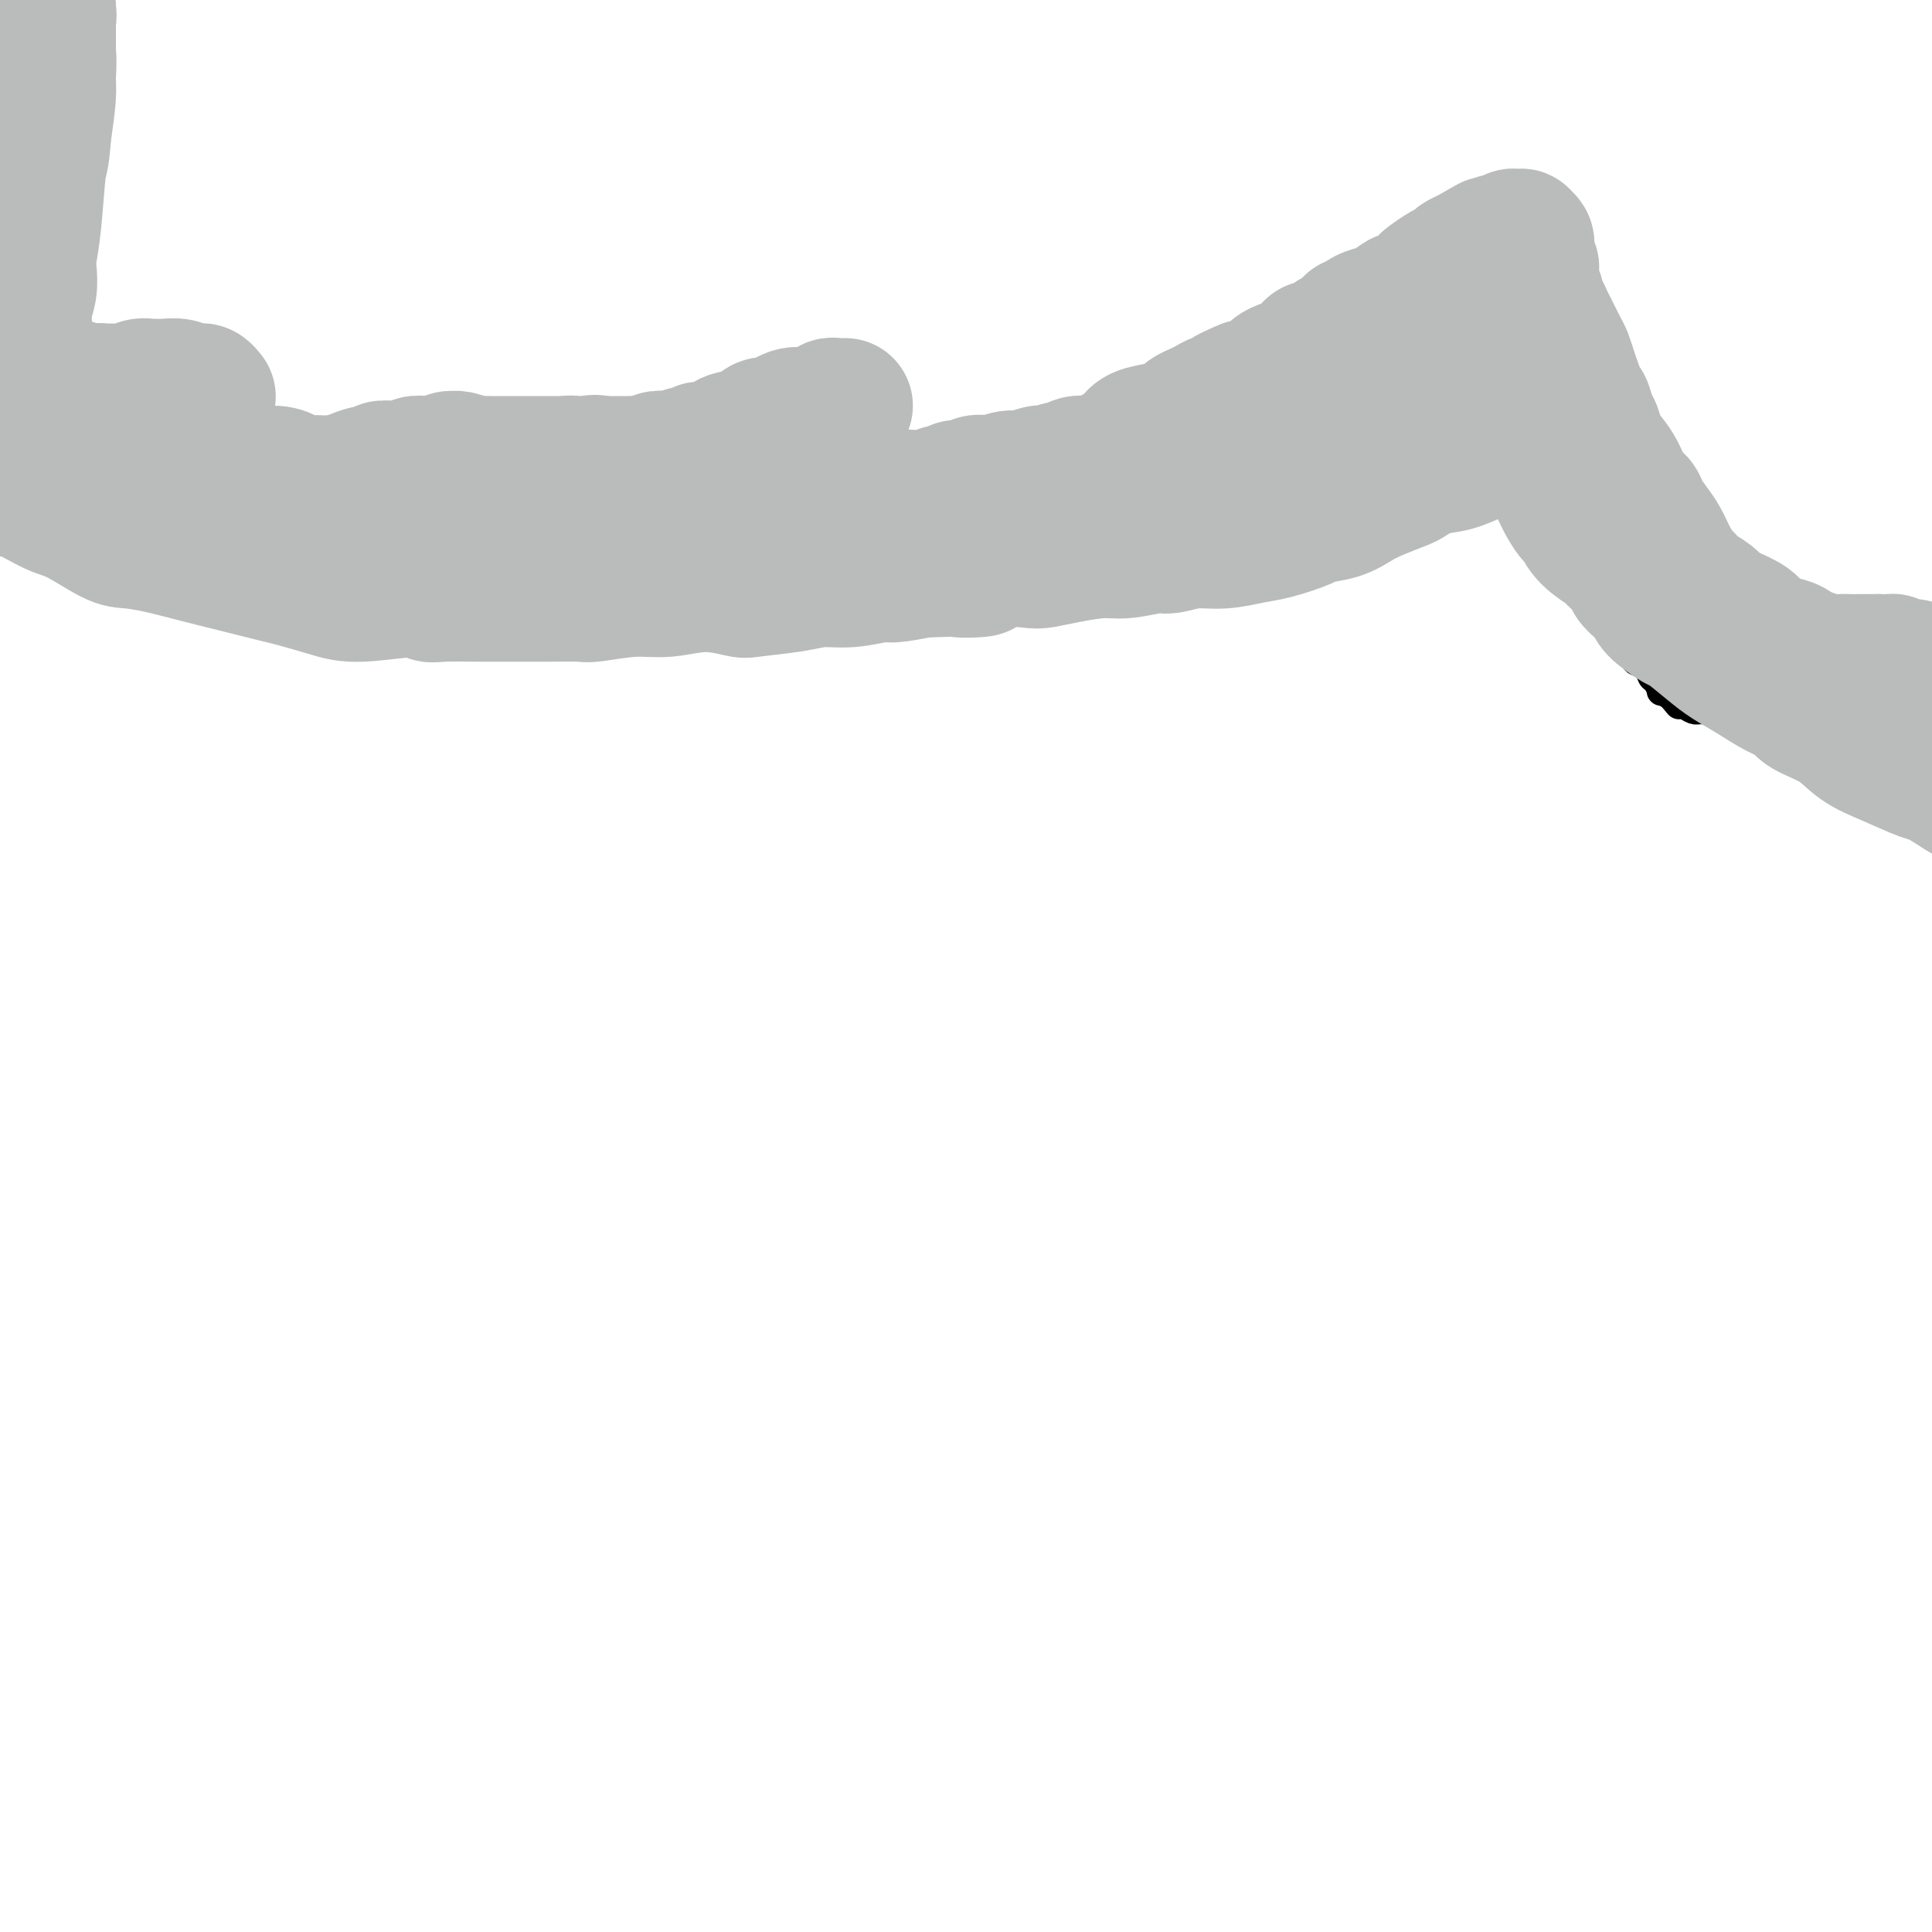 <svg viewBox='0 0 400 400' version='1.1' xmlns='http://www.w3.org/2000/svg' xmlns:xlink='http://www.w3.org/1999/xlink'><g fill='none' stroke='#000000' stroke-width='6' stroke-linecap='round' stroke-linejoin='round'><path d='M5,95c0.002,-0.119 0.004,-0.238 0,0c-0.004,0.238 -0.015,0.833 0,1c0.015,0.167 0.055,-0.095 0,0c-0.055,0.095 -0.207,0.546 0,1c0.207,0.454 0.772,0.910 1,1c0.228,0.090 0.118,-0.186 0,0c-0.118,0.186 -0.243,0.834 0,1c0.243,0.166 0.855,-0.151 1,0c0.145,0.151 -0.179,0.770 0,1c0.179,0.230 0.859,0.073 1,0c0.141,-0.073 -0.257,-0.060 0,0c0.257,0.060 1.170,0.168 2,0c0.830,-0.168 1.577,-0.611 3,-1c1.423,-0.389 3.521,-0.724 5,-1c1.479,-0.276 2.339,-0.491 4,-1c1.661,-0.509 4.123,-1.310 6,-2c1.877,-0.690 3.171,-1.268 5,-2c1.829,-0.732 4.195,-1.617 6,-2c1.805,-0.383 3.048,-0.264 4,0c0.952,0.264 1.611,0.672 2,1c0.389,0.328 0.507,0.574 1,1c0.493,0.426 1.361,1.030 2,2c0.639,0.970 1.048,2.306 2,4c0.952,1.694 2.446,3.745 3,5c0.554,1.255 0.168,1.712 1,3c0.832,1.288 2.883,3.407 4,5c1.117,1.593 1.301,2.660 2,4c0.699,1.340 1.914,2.954 3,4c1.086,1.046 2.043,1.523 3,2'/><path d='M66,122c4.816,4.863 5.354,1.519 6,0c0.646,-1.519 1.398,-1.214 2,-1c0.602,0.214 1.052,0.336 2,0c0.948,-0.336 2.393,-1.129 4,-2c1.607,-0.871 3.377,-1.818 5,-3c1.623,-1.182 3.099,-2.597 4,-3c0.901,-0.403 1.227,0.205 2,0c0.773,-0.205 1.992,-1.224 3,-2c1.008,-0.776 1.803,-1.308 3,-2c1.197,-0.692 2.795,-1.544 4,-2c1.205,-0.456 2.016,-0.518 3,-1c0.984,-0.482 2.142,-1.386 3,-2c0.858,-0.614 1.417,-0.938 2,-1c0.583,-0.062 1.189,0.138 2,0c0.811,-0.138 1.826,-0.614 3,-1c1.174,-0.386 2.506,-0.681 3,-1c0.494,-0.319 0.149,-0.663 1,-1c0.851,-0.337 2.896,-0.668 4,-1c1.104,-0.332 1.266,-0.664 2,-1c0.734,-0.336 2.039,-0.674 3,-1c0.961,-0.326 1.577,-0.639 2,-1c0.423,-0.361 0.653,-0.770 1,-1c0.347,-0.230 0.811,-0.283 1,0c0.189,0.283 0.103,0.901 0,1c-0.103,0.099 -0.224,-0.321 0,0c0.224,0.321 0.794,1.384 1,2c0.206,0.616 0.047,0.784 0,1c-0.047,0.216 0.018,0.481 0,1c-0.018,0.519 -0.120,1.294 0,2c0.120,0.706 0.463,1.345 1,2c0.537,0.655 1.269,1.328 2,2'/><path d='M135,106c0.888,1.820 0.608,0.870 1,1c0.392,0.130 1.456,1.341 2,2c0.544,0.659 0.566,0.766 1,1c0.434,0.234 1.279,0.595 2,1c0.721,0.405 1.318,0.855 2,1c0.682,0.145 1.448,-0.015 2,0c0.552,0.015 0.891,0.204 2,0c1.109,-0.204 2.990,-0.799 4,-1c1.010,-0.201 1.149,-0.006 3,-1c1.851,-0.994 5.414,-3.178 8,-5c2.586,-1.822 4.195,-3.284 5,-4c0.805,-0.716 0.804,-0.686 1,-1c0.196,-0.314 0.588,-0.972 1,-1c0.412,-0.028 0.845,0.574 1,1c0.155,0.426 0.033,0.676 0,1c-0.033,0.324 0.025,0.723 0,1c-0.025,0.277 -0.132,0.432 0,1c0.132,0.568 0.505,1.551 1,2c0.495,0.449 1.113,0.366 3,0c1.887,-0.366 5.044,-1.014 8,-2c2.956,-0.986 5.710,-2.311 7,-3c1.290,-0.689 1.117,-0.742 2,-1c0.883,-0.258 2.824,-0.722 4,-1c1.176,-0.278 1.587,-0.369 2,0c0.413,0.369 0.828,1.198 1,2c0.172,0.802 0.100,1.578 0,2c-0.100,0.422 -0.228,0.492 0,1c0.228,0.508 0.814,1.456 1,2c0.186,0.544 -0.027,0.685 1,1c1.027,0.315 3.293,0.804 5,1c1.707,0.196 2.853,0.098 4,0'/><path d='M209,107c2.190,-0.076 3.164,-0.767 4,-1c0.836,-0.233 1.534,-0.007 2,0c0.466,0.007 0.702,-0.205 1,0c0.298,0.205 0.659,0.825 1,1c0.341,0.175 0.661,-0.097 1,0c0.339,0.097 0.696,0.562 1,1c0.304,0.438 0.553,0.849 1,1c0.447,0.151 1.090,0.040 2,0c0.910,-0.040 2.086,-0.011 3,0c0.914,0.011 1.564,0.004 2,0c0.436,-0.004 0.657,-0.004 1,0c0.343,0.004 0.808,0.013 1,0c0.192,-0.013 0.111,-0.048 0,0c-0.111,0.048 -0.251,0.179 0,0c0.251,-0.179 0.894,-0.667 1,-1c0.106,-0.333 -0.325,-0.510 0,-1c0.325,-0.490 1.407,-1.294 2,-2c0.593,-0.706 0.699,-1.314 1,-2c0.301,-0.686 0.799,-1.451 1,-2c0.201,-0.549 0.106,-0.883 0,-1c-0.106,-0.117 -0.225,-0.018 0,0c0.225,0.018 0.792,-0.047 1,0c0.208,0.047 0.056,0.205 0,0c-0.056,-0.205 -0.015,-0.773 0,-1c0.015,-0.227 0.004,-0.112 0,0c-0.004,0.112 -0.001,0.223 0,0c0.001,-0.223 0.000,-0.778 0,-1c-0.000,-0.222 -0.000,-0.111 0,0'/><path d='M235,98c1.099,-1.653 0.347,-0.284 0,0c-0.347,0.284 -0.289,-0.516 0,-1c0.289,-0.484 0.809,-0.650 1,-1c0.191,-0.350 0.051,-0.882 0,-1c-0.051,-0.118 -0.015,0.180 0,0c0.015,-0.180 0.008,-0.837 0,-1c-0.008,-0.163 -0.017,0.168 0,0c0.017,-0.168 0.061,-0.837 0,-1c-0.061,-0.163 -0.228,0.178 0,0c0.228,-0.178 0.849,-0.874 1,-1c0.151,-0.126 -0.170,0.320 0,0c0.170,-0.320 0.829,-1.406 1,-2c0.171,-0.594 -0.147,-0.696 0,-1c0.147,-0.304 0.760,-0.811 1,-1c0.240,-0.189 0.107,-0.061 0,0c-0.107,0.061 -0.188,0.054 0,0c0.188,-0.054 0.645,-0.155 1,0c0.355,0.155 0.609,0.567 1,1c0.391,0.433 0.918,0.888 1,1c0.082,0.112 -0.283,-0.117 0,0c0.283,0.117 1.212,0.581 2,1c0.788,0.419 1.434,0.793 2,1c0.566,0.207 1.050,0.248 2,0c0.950,-0.248 2.364,-0.783 3,-1c0.636,-0.217 0.492,-0.114 1,0c0.508,0.114 1.666,0.241 3,0c1.334,-0.241 2.842,-0.848 4,-1c1.158,-0.152 1.966,0.151 3,0c1.034,-0.151 2.296,-0.758 3,-1c0.704,-0.242 0.852,-0.121 1,0'/><path d='M266,89c3.129,-0.708 1.952,-0.979 2,-1c0.048,-0.021 1.321,0.206 2,0c0.679,-0.206 0.762,-0.847 1,-1c0.238,-0.153 0.629,0.180 1,0c0.371,-0.180 0.720,-0.874 1,-1c0.280,-0.126 0.491,0.317 1,0c0.509,-0.317 1.316,-1.394 2,-2c0.684,-0.606 1.244,-0.740 2,-1c0.756,-0.260 1.708,-0.646 2,-1c0.292,-0.354 -0.076,-0.676 0,-1c0.076,-0.324 0.596,-0.650 1,-1c0.404,-0.350 0.691,-0.726 1,-1c0.309,-0.274 0.639,-0.447 1,-1c0.361,-0.553 0.754,-1.485 1,-2c0.246,-0.515 0.346,-0.613 1,-1c0.654,-0.387 1.863,-1.063 3,-2c1.137,-0.937 2.202,-2.134 3,-3c0.798,-0.866 1.331,-1.402 2,-2c0.669,-0.598 1.475,-1.259 2,-2c0.525,-0.741 0.768,-1.561 1,-2c0.232,-0.439 0.454,-0.496 1,-1c0.546,-0.504 1.418,-1.454 2,-2c0.582,-0.546 0.874,-0.686 1,-1c0.126,-0.314 0.087,-0.802 0,-1c-0.087,-0.198 -0.222,-0.108 0,0c0.222,0.108 0.801,0.232 1,0c0.199,-0.232 0.017,-0.822 0,-1c-0.017,-0.178 0.129,0.055 0,0c-0.129,-0.055 -0.535,-0.400 0,-1c0.535,-0.600 2.010,-1.457 3,-2c0.990,-0.543 1.495,-0.771 2,-1'/><path d='M306,54c4.657,-4.967 3.301,-3.383 3,-3c-0.301,0.383 0.454,-0.434 1,-1c0.546,-0.566 0.882,-0.881 1,-1c0.118,-0.119 0.018,-0.043 0,0c-0.018,0.043 0.047,0.054 0,0c-0.047,-0.054 -0.205,-0.173 0,0c0.205,0.173 0.773,0.638 1,1c0.227,0.362 0.113,0.621 0,1c-0.113,0.379 -0.225,0.879 0,1c0.225,0.121 0.785,-0.135 1,0c0.215,0.135 0.084,0.661 0,1c-0.084,0.339 -0.120,0.491 0,1c0.120,0.509 0.396,1.375 1,2c0.604,0.625 1.535,1.009 2,1c0.465,-0.009 0.464,-0.409 1,0c0.536,0.409 1.608,1.629 2,2c0.392,0.371 0.105,-0.108 0,0c-0.105,0.108 -0.028,0.802 0,1c0.028,0.198 0.009,-0.101 0,0c-0.009,0.101 -0.006,0.603 0,1c0.006,0.397 0.016,0.687 0,1c-0.016,0.313 -0.058,0.647 0,1c0.058,0.353 0.214,0.726 0,1c-0.214,0.274 -0.800,0.449 -1,1c-0.200,0.551 -0.016,1.479 0,2c0.016,0.521 -0.136,0.637 0,1c0.136,0.363 0.558,0.973 1,2c0.442,1.027 0.902,2.471 1,4c0.098,1.529 -0.166,3.142 0,5c0.166,1.858 0.762,3.959 1,5c0.238,1.041 0.119,1.020 0,1'/><path d='M321,85c0.309,4.609 0.083,3.132 0,3c-0.083,-0.132 -0.022,1.082 0,2c0.022,0.918 0.006,1.541 0,2c-0.006,0.459 -0.001,0.754 0,1c0.001,0.246 -0.000,0.444 0,1c0.000,0.556 0.003,1.471 0,2c-0.003,0.529 -0.012,0.672 0,1c0.012,0.328 0.043,0.840 0,1c-0.043,0.160 -0.162,-0.032 0,0c0.162,0.032 0.603,0.289 1,1c0.397,0.711 0.750,1.875 1,3c0.250,1.125 0.397,2.211 1,3c0.603,0.789 1.663,1.283 2,2c0.337,0.717 -0.050,1.659 0,2c0.050,0.341 0.536,0.081 1,1c0.464,0.919 0.907,3.018 1,4c0.093,0.982 -0.166,0.846 0,2c0.166,1.154 0.755,3.596 1,5c0.245,1.404 0.147,1.768 0,2c-0.147,0.232 -0.344,0.332 0,1c0.344,0.668 1.229,1.905 2,3c0.771,1.095 1.429,2.046 2,3c0.571,0.954 1.056,1.909 2,3c0.944,1.091 2.347,2.318 3,3c0.653,0.682 0.557,0.817 1,1c0.443,0.183 1.424,0.412 2,1c0.576,0.588 0.748,1.533 1,2c0.252,0.467 0.583,0.455 1,1c0.417,0.545 0.920,1.647 1,2c0.080,0.353 -0.263,-0.042 0,0c0.263,0.042 1.131,0.521 2,1'/><path d='M346,144c2.764,3.277 1.173,1.470 1,1c-0.173,-0.470 1.073,0.399 2,1c0.927,0.601 1.536,0.936 2,1c0.464,0.064 0.783,-0.141 2,0c1.217,0.141 3.334,0.630 5,1c1.666,0.370 2.883,0.621 4,1c1.117,0.379 2.135,0.886 3,1c0.865,0.114 1.579,-0.166 2,0c0.421,0.166 0.550,0.778 1,1c0.450,0.222 1.220,0.056 2,0c0.780,-0.056 1.570,-0.001 2,0c0.430,0.001 0.500,-0.052 1,0c0.500,0.052 1.429,0.210 2,0c0.571,-0.210 0.782,-0.788 1,-1c0.218,-0.212 0.441,-0.057 1,0c0.559,0.057 1.455,0.016 2,0c0.545,-0.016 0.741,-0.008 1,0c0.259,0.008 0.583,0.017 1,0c0.417,-0.017 0.927,-0.061 1,0c0.073,0.061 -0.293,0.227 0,0c0.293,-0.227 1.244,-0.848 2,-1c0.756,-0.152 1.318,0.166 2,0c0.682,-0.166 1.486,-0.817 2,-1c0.514,-0.183 0.739,0.102 1,0c0.261,-0.102 0.557,-0.591 1,-1c0.443,-0.409 1.033,-0.736 2,-1c0.967,-0.264 2.312,-0.463 3,-1c0.688,-0.537 0.721,-1.412 1,-2c0.279,-0.588 0.806,-0.889 1,-1c0.194,-0.111 0.055,-0.032 0,0c-0.055,0.032 -0.028,0.016 0,0'/><path d='M397,142c1.233,-1.156 0.314,-1.045 0,-1c-0.314,0.045 -0.025,0.024 0,0c0.025,-0.024 -0.215,-0.051 0,0c0.215,0.051 0.884,0.178 1,0c0.116,-0.178 -0.319,-0.663 0,-1c0.319,-0.337 1.394,-0.527 2,-1c0.606,-0.473 0.743,-1.231 1,-2c0.257,-0.769 0.633,-1.550 1,-2c0.367,-0.450 0.725,-0.568 1,-1c0.275,-0.432 0.465,-1.179 1,-2c0.535,-0.821 1.413,-1.715 2,-2c0.587,-0.285 0.883,0.041 1,0c0.117,-0.041 0.053,-0.447 1,-1c0.947,-0.553 2.903,-1.253 4,-2c1.097,-0.747 1.335,-1.540 2,-2c0.665,-0.460 1.756,-0.585 4,-3c2.244,-2.415 5.641,-7.118 7,-9c1.359,-1.882 0.679,-0.941 0,0'/></g>
<g fill='none' stroke='#BABBBB' stroke-width='6' stroke-linecap='round' stroke-linejoin='round'><path d='M17,7c0.001,-0.119 0.001,-0.238 0,0c-0.001,0.238 -0.005,0.833 0,1c0.005,0.167 0.017,-0.094 0,0c-0.017,0.094 -0.064,0.543 0,1c0.064,0.457 0.240,0.920 0,2c-0.240,1.080 -0.894,2.775 -1,4c-0.106,1.225 0.337,1.978 0,4c-0.337,2.022 -1.453,5.312 -2,7c-0.547,1.688 -0.524,1.772 -1,4c-0.476,2.228 -1.452,6.599 -2,10c-0.548,3.401 -0.669,5.832 -1,8c-0.331,2.168 -0.873,4.072 -1,6c-0.127,1.928 0.162,3.878 0,5c-0.162,1.122 -0.776,1.415 -1,2c-0.224,0.585 -0.060,1.463 0,2c0.060,0.537 0.016,0.731 0,1c-0.016,0.269 -0.004,0.611 0,1c0.004,0.389 0.001,0.826 0,1c-0.001,0.174 -0.000,0.085 0,0c0.000,-0.085 0.000,-0.167 0,0c-0.000,0.167 -0.000,0.583 0,1c0.000,0.417 0.000,0.833 0,1c-0.000,0.167 -0.000,0.083 0,0'/></g>
<g fill='none' stroke='#BABBBB' stroke-width='28' stroke-linecap='round' stroke-linejoin='round'><path d='M9,19c-0.431,0.007 -0.863,0.015 -1,0c-0.137,-0.015 0.020,-0.052 0,0c-0.020,0.052 -0.215,0.193 0,0c0.215,-0.193 0.842,-0.720 1,-1c0.158,-0.280 -0.154,-0.312 0,-1c0.154,-0.688 0.773,-2.031 1,-3c0.227,-0.969 0.061,-1.566 0,-2c-0.061,-0.434 -0.016,-0.707 0,-1c0.016,-0.293 0.004,-0.606 0,-1c-0.004,-0.394 -0.001,-0.869 0,-1c0.001,-0.131 0.000,0.081 0,0c-0.000,-0.081 -0.000,-0.455 0,-1c0.000,-0.545 0.000,-1.261 0,-2c-0.000,-0.739 -0.000,-1.502 0,-2c0.000,-0.498 0.001,-0.731 0,-1c-0.001,-0.269 -0.005,-0.575 0,-1c0.005,-0.425 0.019,-0.968 0,-1c-0.019,-0.032 -0.072,0.449 0,1c0.072,0.551 0.269,1.172 0,2c-0.269,0.828 -1.003,1.863 -1,3c0.003,1.137 0.743,2.377 1,4c0.257,1.623 0.031,3.629 0,5c-0.031,1.371 0.134,2.106 0,4c-0.134,1.894 -0.567,4.947 -1,8'/><path d='M9,28c-0.336,5.199 -0.678,4.697 -1,7c-0.322,2.303 -0.626,7.410 -1,11c-0.374,3.590 -0.817,5.664 -1,7c-0.183,1.336 -0.105,1.933 0,3c0.105,1.067 0.238,2.602 0,4c-0.238,1.398 -0.847,2.657 -1,4c-0.153,1.343 0.151,2.768 0,4c-0.151,1.232 -0.759,2.270 -1,3c-0.241,0.730 -0.117,1.152 0,2c0.117,0.848 0.228,2.122 0,3c-0.228,0.878 -0.793,1.360 -1,2c-0.207,0.640 -0.056,1.439 0,2c0.056,0.561 0.015,0.883 0,1c-0.015,0.117 -0.005,0.027 0,0c0.005,-0.027 0.005,0.007 0,0c-0.005,-0.007 -0.016,-0.054 0,0c0.016,0.054 0.060,0.211 0,0c-0.060,-0.211 -0.223,-0.789 0,-1c0.223,-0.211 0.833,-0.057 1,0c0.167,0.057 -0.107,0.015 0,0c0.107,-0.015 0.596,-0.004 1,0c0.404,0.004 0.724,0.001 1,0c0.276,-0.001 0.507,-0.000 1,0c0.493,0.000 1.246,0.000 2,0'/><path d='M9,80c1.337,-0.000 1.679,-0.000 2,0c0.321,0.000 0.620,0.000 1,0c0.380,-0.000 0.840,-0.001 1,0c0.160,0.001 0.019,0.004 0,0c-0.019,-0.004 0.083,-0.015 0,0c-0.083,0.015 -0.350,0.057 0,0c0.350,-0.057 1.318,-0.212 2,0c0.682,0.212 1.079,0.790 2,1c0.921,0.210 2.368,0.053 3,0c0.632,-0.053 0.449,0.000 1,0c0.551,-0.000 1.835,-0.053 3,0c1.165,0.053 2.212,0.211 3,0c0.788,-0.211 1.317,-0.789 2,-1c0.683,-0.211 1.521,-0.053 2,0c0.479,0.053 0.601,-0.000 1,0c0.399,0.000 1.077,0.053 2,0c0.923,-0.053 2.092,-0.211 3,0c0.908,0.211 1.553,0.792 2,1c0.447,0.208 0.694,0.042 1,0c0.306,-0.042 0.670,0.040 1,0c0.330,-0.040 0.627,-0.203 1,0c0.373,0.203 0.821,0.772 1,1c0.179,0.228 0.090,0.114 0,0'/><path d='M69,100c0.022,-0.065 0.043,-0.130 0,0c-0.043,0.130 -0.151,0.454 0,1c0.151,0.546 0.562,1.313 1,2c0.438,0.687 0.905,1.293 1,2c0.095,0.707 -0.181,1.514 0,2c0.181,0.486 0.818,0.651 1,1c0.182,0.349 -0.091,0.882 0,1c0.091,0.118 0.545,-0.179 1,0c0.455,0.179 0.910,0.833 1,1c0.090,0.167 -0.184,-0.152 0,0c0.184,0.152 0.826,0.777 1,1c0.174,0.223 -0.119,0.046 0,0c0.119,-0.046 0.650,0.040 1,0c0.350,-0.040 0.520,-0.207 1,0c0.480,0.207 1.269,0.789 2,1c0.731,0.211 1.404,0.053 2,0c0.596,-0.053 1.115,0.001 2,0c0.885,-0.001 2.135,-0.057 3,0c0.865,0.057 1.346,0.227 2,0c0.654,-0.227 1.481,-0.849 2,-1c0.519,-0.151 0.730,0.171 1,0c0.270,-0.171 0.597,-0.833 1,-1c0.403,-0.167 0.881,0.163 1,0c0.119,-0.163 -0.119,-0.817 0,-1c0.119,-0.183 0.597,0.105 1,0c0.403,-0.105 0.730,-0.605 1,-1c0.270,-0.395 0.481,-0.686 1,-1c0.519,-0.314 1.345,-0.651 2,-1c0.655,-0.349 1.138,-0.709 2,-1c0.862,-0.291 2.103,-0.512 3,-1c0.897,-0.488 1.448,-1.244 2,-2'/><path d='M105,102c1.928,-1.129 0.748,0.047 1,0c0.252,-0.047 1.937,-1.318 3,-2c1.063,-0.682 1.504,-0.775 2,-1c0.496,-0.225 1.047,-0.582 2,-1c0.953,-0.418 2.307,-0.895 3,-1c0.693,-0.105 0.725,0.164 1,0c0.275,-0.164 0.793,-0.761 1,-1c0.207,-0.239 0.104,-0.119 0,0'/><path d='M147,93c-0.122,0.030 -0.244,0.061 0,0c0.244,-0.061 0.853,-0.212 1,0c0.147,0.212 -0.167,0.788 0,1c0.167,0.212 0.814,0.061 1,0c0.186,-0.061 -0.090,-0.031 0,0c0.090,0.031 0.545,0.065 1,0c0.455,-0.065 0.908,-0.229 1,0c0.092,0.229 -0.178,0.850 0,1c0.178,0.150 0.803,-0.171 1,0c0.197,0.171 -0.033,0.833 0,1c0.033,0.167 0.330,-0.163 1,0c0.670,0.163 1.711,0.817 2,1c0.289,0.183 -0.176,-0.105 0,0c0.176,0.105 0.992,0.601 2,1c1.008,0.399 2.209,0.699 3,1c0.791,0.301 1.174,0.601 2,1c0.826,0.399 2.097,0.895 3,1c0.903,0.105 1.439,-0.182 2,0c0.561,0.182 1.147,0.832 2,1c0.853,0.168 1.972,-0.148 3,0c1.028,0.148 1.966,0.759 3,1c1.034,0.241 2.163,0.113 3,0c0.837,-0.113 1.382,-0.212 2,0c0.618,0.212 1.307,0.736 2,1c0.693,0.264 1.388,0.268 2,0c0.612,-0.268 1.139,-0.807 2,-1c0.861,-0.193 2.056,-0.042 3,0c0.944,0.042 1.639,-0.027 2,0c0.361,0.027 0.389,0.151 1,0c0.611,-0.151 1.806,-0.575 3,-1'/><path d='M195,102c4.606,-0.242 3.120,-0.848 3,-1c-0.120,-0.152 1.126,0.152 2,0c0.874,-0.152 1.378,-0.758 2,-1c0.622,-0.242 1.363,-0.121 2,0c0.637,0.121 1.170,0.242 2,0c0.830,-0.242 1.957,-0.848 3,-1c1.043,-0.152 2.003,0.152 3,0c0.997,-0.152 2.031,-0.758 3,-1c0.969,-0.242 1.873,-0.121 2,0c0.127,0.121 -0.523,0.243 0,0c0.523,-0.243 2.220,-0.850 3,-1c0.780,-0.150 0.642,0.157 1,0c0.358,-0.157 1.212,-0.777 2,-1c0.788,-0.223 1.511,-0.050 2,0c0.489,0.050 0.746,-0.024 1,0c0.254,0.024 0.505,0.144 1,0c0.495,-0.144 1.233,-0.553 2,-1c0.767,-0.447 1.563,-0.932 2,-1c0.437,-0.068 0.515,0.280 1,0c0.485,-0.280 1.377,-1.188 2,-2c0.623,-0.812 0.978,-1.527 2,-2c1.022,-0.473 2.711,-0.704 4,-1c1.289,-0.296 2.179,-0.656 3,-1c0.821,-0.344 1.571,-0.670 2,-1c0.429,-0.330 0.535,-0.662 1,-1c0.465,-0.338 1.290,-0.682 2,-1c0.710,-0.318 1.306,-0.610 2,-1c0.694,-0.390 1.485,-0.878 2,-1c0.515,-0.122 0.754,0.121 1,0c0.246,-0.121 0.499,-0.606 1,-1c0.501,-0.394 1.251,-0.697 2,-1'/><path d='M256,81c3.852,-1.946 1.484,-0.310 1,0c-0.484,0.310 0.918,-0.705 2,-1c1.082,-0.295 1.843,0.128 2,0c0.157,-0.128 -0.291,-0.809 0,-1c0.291,-0.191 1.320,0.107 2,0c0.680,-0.107 1.011,-0.619 1,-1c-0.011,-0.381 -0.364,-0.630 0,-1c0.364,-0.370 1.445,-0.860 2,-1c0.555,-0.140 0.585,0.070 1,0c0.415,-0.070 1.214,-0.419 2,-1c0.786,-0.581 1.558,-1.395 2,-2c0.442,-0.605 0.552,-1.002 1,-1c0.448,0.002 1.233,0.404 2,0c0.767,-0.404 1.515,-1.615 2,-2c0.485,-0.385 0.708,0.055 1,0c0.292,-0.055 0.655,-0.606 1,-1c0.345,-0.394 0.672,-0.631 1,-1c0.328,-0.369 0.657,-0.871 1,-1c0.343,-0.129 0.701,0.115 1,0c0.299,-0.115 0.537,-0.591 1,-1c0.463,-0.409 1.149,-0.753 2,-1c0.851,-0.247 1.867,-0.399 3,-1c1.133,-0.601 2.382,-1.652 3,-2c0.618,-0.348 0.606,0.005 1,0c0.394,-0.005 1.195,-0.368 2,-1c0.805,-0.632 1.615,-1.531 2,-2c0.385,-0.469 0.343,-0.507 1,-1c0.657,-0.493 2.011,-1.441 3,-2c0.989,-0.559 1.612,-0.727 2,-1c0.388,-0.273 0.539,-0.649 1,-1c0.461,-0.351 1.230,-0.675 2,-1'/><path d='M304,53c7.786,-4.513 3.252,-1.797 2,-1c-1.252,0.797 0.778,-0.326 2,-1c1.222,-0.674 1.637,-0.899 2,-1c0.363,-0.101 0.676,-0.080 1,0c0.324,0.080 0.660,0.217 1,0c0.340,-0.217 0.683,-0.787 1,-1c0.317,-0.213 0.607,-0.068 1,0c0.393,0.068 0.890,0.060 1,0c0.110,-0.060 -0.166,-0.171 0,0c0.166,0.171 0.776,0.623 1,1c0.224,0.377 0.064,0.678 0,1c-0.064,0.322 -0.031,0.664 0,1c0.031,0.336 0.061,0.668 0,1c-0.061,0.332 -0.213,0.666 0,1c0.213,0.334 0.789,0.667 1,1c0.211,0.333 0.055,0.667 0,1c-0.055,0.333 -0.011,0.667 0,1c0.011,0.333 -0.011,0.667 0,1c0.011,0.333 0.055,0.667 0,1c-0.055,0.333 -0.208,0.666 0,1c0.208,0.334 0.777,0.670 1,1c0.223,0.330 0.100,0.652 0,1c-0.100,0.348 -0.178,0.720 0,1c0.178,0.280 0.611,0.469 1,1c0.389,0.531 0.734,1.405 1,2c0.266,0.595 0.452,0.911 1,2c0.548,1.089 1.456,2.952 2,4c0.544,1.048 0.723,1.282 1,2c0.277,0.718 0.650,1.919 1,3c0.350,1.081 0.675,2.040 1,3'/><path d='M326,80c1.953,5.233 1.836,3.814 2,4c0.164,0.186 0.610,1.977 1,3c0.390,1.023 0.723,1.279 1,2c0.277,0.721 0.498,1.909 1,3c0.502,1.091 1.285,2.087 2,3c0.715,0.913 1.360,1.742 2,3c0.640,1.258 1.274,2.944 2,4c0.726,1.056 1.545,1.482 2,2c0.455,0.518 0.545,1.126 1,2c0.455,0.874 1.273,2.012 2,3c0.727,0.988 1.363,1.826 2,3c0.637,1.174 1.277,2.684 2,4c0.723,1.316 1.531,2.436 2,3c0.469,0.564 0.599,0.570 1,1c0.401,0.430 1.074,1.284 2,2c0.926,0.716 2.105,1.294 3,2c0.895,0.706 1.507,1.541 2,2c0.493,0.459 0.869,0.541 2,1c1.131,0.459 3.018,1.294 4,2c0.982,0.706 1.060,1.284 2,2c0.940,0.716 2.744,1.569 4,2c1.256,0.431 1.964,0.441 3,1c1.036,0.559 2.399,1.666 3,2c0.601,0.334 0.441,-0.107 1,0c0.559,0.107 1.838,0.761 3,1c1.162,0.239 2.209,0.064 3,0c0.791,-0.064 1.328,-0.017 2,0c0.672,0.017 1.479,0.005 2,0c0.521,-0.005 0.756,-0.001 1,0c0.244,0.001 0.498,0.000 1,0c0.502,-0.000 1.251,-0.000 2,0'/><path d='M389,137c2.902,0.091 2.658,-0.183 3,0c0.342,0.183 1.270,0.823 2,1c0.730,0.177 1.261,-0.110 2,0c0.739,0.110 1.687,0.618 3,1c1.313,0.382 2.993,0.638 4,1c1.007,0.362 1.342,0.829 2,1c0.658,0.171 1.640,0.046 2,0c0.360,-0.046 0.097,-0.012 0,0c-0.097,0.012 -0.028,0.004 0,0c0.028,-0.004 0.014,-0.002 0,0'/><path d='M175,84c-0.416,-0.001 -0.832,-0.001 -1,0c-0.168,0.001 -0.087,0.004 0,0c0.087,-0.004 0.181,-0.015 0,0c-0.181,0.015 -0.638,0.055 -1,0c-0.362,-0.055 -0.628,-0.207 -1,0c-0.372,0.207 -0.850,0.771 -1,1c-0.150,0.229 0.027,0.122 0,0c-0.027,-0.122 -0.258,-0.259 -1,0c-0.742,0.259 -1.997,0.914 -3,1c-1.003,0.086 -1.756,-0.396 -3,0c-1.244,0.396 -2.979,1.669 -4,2c-1.021,0.331 -1.328,-0.280 -2,0c-0.672,0.280 -1.709,1.452 -3,2c-1.291,0.548 -2.835,0.471 -4,1c-1.165,0.529 -1.950,1.662 -3,2c-1.050,0.338 -2.364,-0.119 -3,0c-0.636,0.119 -0.593,0.816 -1,1c-0.407,0.184 -1.264,-0.143 -2,0c-0.736,0.143 -1.352,0.756 -2,1c-0.648,0.244 -1.328,0.118 -2,0c-0.672,-0.118 -1.336,-0.228 -2,0c-0.664,0.228 -1.328,0.793 -2,1c-0.672,0.207 -1.350,0.055 -2,0c-0.650,-0.055 -1.271,-0.015 -2,0c-0.729,0.015 -1.567,0.004 -2,0c-0.433,-0.004 -0.463,-0.001 -1,0c-0.537,0.001 -1.582,0.000 -2,0c-0.418,-0.000 -0.209,-0.000 0,0'/><path d='M125,96c-8.091,1.856 -3.319,0.497 -2,0c1.319,-0.497 -0.817,-0.133 -2,0c-1.183,0.133 -1.415,0.036 -2,0c-0.585,-0.036 -1.522,-0.010 -2,0c-0.478,0.010 -0.495,0.003 -1,0c-0.505,-0.003 -1.498,-0.001 -2,0c-0.502,0.001 -0.514,0.000 -1,0c-0.486,-0.000 -1.446,-0.000 -2,0c-0.554,0.000 -0.703,0.000 -1,0c-0.297,-0.000 -0.742,-0.000 -1,0c-0.258,0.000 -0.329,0.001 -1,0c-0.671,-0.001 -1.941,-0.004 -3,0c-1.059,0.004 -1.905,0.015 -3,0c-1.095,-0.015 -2.439,-0.058 -3,0c-0.561,0.058 -0.339,0.215 -1,0c-0.661,-0.215 -2.204,-0.804 -3,-1c-0.796,-0.196 -0.846,0.000 -1,0c-0.154,-0.000 -0.411,-0.197 -1,0c-0.589,0.197 -1.508,0.789 -2,1c-0.492,0.211 -0.555,0.042 -1,0c-0.445,-0.042 -1.270,0.041 -2,0c-0.730,-0.041 -1.365,-0.208 -2,0c-0.635,0.208 -1.269,0.792 -2,1c-0.731,0.208 -1.560,0.041 -2,0c-0.440,-0.041 -0.491,0.044 -1,0c-0.509,-0.044 -1.478,-0.218 -2,0c-0.522,0.218 -0.599,0.829 -1,1c-0.401,0.171 -1.128,-0.099 -2,0c-0.872,0.099 -1.889,0.565 -3,1c-1.111,0.435 -2.318,0.839 -3,1c-0.682,0.161 -0.841,0.081 -1,0'/><path d='M69,100c-4.560,0.762 -2.958,0.167 -3,0c-0.042,-0.167 -1.726,0.095 -3,0c-1.274,-0.095 -2.138,-0.546 -3,-1c-0.862,-0.454 -1.722,-0.910 -3,-1c-1.278,-0.090 -2.973,0.186 -4,0c-1.027,-0.186 -1.384,-0.834 -2,-1c-0.616,-0.166 -1.489,0.149 -2,0c-0.511,-0.149 -0.661,-0.761 -1,-1c-0.339,-0.239 -0.868,-0.106 -1,0c-0.132,0.106 0.134,0.184 0,0c-0.134,-0.184 -0.669,-0.631 -1,-1c-0.331,-0.369 -0.459,-0.661 -1,-1c-0.541,-0.339 -1.496,-0.724 -2,-1c-0.504,-0.276 -0.559,-0.441 -1,-1c-0.441,-0.559 -1.269,-1.512 -2,-2c-0.731,-0.488 -1.364,-0.511 -2,-1c-0.636,-0.489 -1.275,-1.445 -2,-2c-0.725,-0.555 -1.538,-0.708 -2,-1c-0.462,-0.292 -0.575,-0.723 -1,-1c-0.425,-0.277 -1.163,-0.400 -2,-1c-0.837,-0.600 -1.774,-1.677 -3,-2c-1.226,-0.323 -2.743,0.108 -4,0c-1.257,-0.108 -2.256,-0.754 -3,-1c-0.744,-0.246 -1.234,-0.091 -2,0c-0.766,0.091 -1.806,0.118 -3,0c-1.194,-0.118 -2.540,-0.382 -4,0c-1.460,0.382 -3.035,1.409 -4,2c-0.965,0.591 -1.321,0.746 -2,1c-0.679,0.254 -1.683,0.607 -2,1c-0.317,0.393 0.052,0.827 0,1c-0.052,0.173 -0.526,0.087 -1,0'/><path d='M3,86c-1.634,1.177 -1.218,1.621 -1,2c0.218,0.379 0.240,0.693 0,1c-0.240,0.307 -0.741,0.608 -1,1c-0.259,0.392 -0.277,0.876 0,1c0.277,0.124 0.847,-0.110 1,0c0.153,0.110 -0.112,0.566 0,1c0.112,0.434 0.599,0.848 1,1c0.401,0.152 0.714,0.043 1,0c0.286,-0.043 0.545,-0.022 1,0c0.455,0.022 1.105,0.043 2,0c0.895,-0.043 2.035,-0.151 3,0c0.965,0.151 1.755,0.561 3,1c1.245,0.439 2.946,0.906 4,1c1.054,0.094 1.463,-0.186 3,0c1.537,0.186 4.203,0.839 6,1c1.797,0.161 2.724,-0.169 4,0c1.276,0.169 2.902,0.838 4,1c1.098,0.162 1.667,-0.182 3,0c1.333,0.182 3.431,0.890 5,1c1.569,0.110 2.611,-0.379 4,0c1.389,0.379 3.125,1.625 5,2c1.875,0.375 3.888,-0.121 5,0c1.112,0.121 1.324,0.859 2,1c0.676,0.141 1.816,-0.317 4,0c2.184,0.317 5.414,1.408 8,2c2.586,0.592 4.529,0.685 7,1c2.471,0.315 5.469,0.852 7,1c1.531,0.148 1.596,-0.094 3,0c1.404,0.094 4.147,0.525 7,1c2.853,0.475 5.815,0.993 8,1c2.185,0.007 3.592,-0.496 5,-1'/><path d='M107,106c17.088,1.785 8.809,-0.254 6,-1c-2.809,-0.746 -0.148,-0.200 2,0c2.148,0.200 3.781,0.052 5,0c1.219,-0.052 2.023,-0.010 3,0c0.977,0.010 2.126,-0.012 3,0c0.874,0.012 1.471,0.059 3,0c1.529,-0.059 3.989,-0.223 5,0c1.011,0.223 0.572,0.834 1,1c0.428,0.166 1.722,-0.114 3,0c1.278,0.114 2.539,0.623 4,1c1.461,0.377 3.122,0.623 5,1c1.878,0.377 3.974,0.886 5,1c1.026,0.114 0.983,-0.165 2,0c1.017,0.165 3.096,0.775 6,1c2.904,0.225 6.634,0.064 8,0c1.366,-0.064 0.367,-0.031 1,0c0.633,0.031 2.896,0.061 4,0c1.104,-0.061 1.048,-0.213 2,0c0.952,0.213 2.912,0.790 4,1c1.088,0.210 1.305,0.052 2,0c0.695,-0.052 1.869,0.001 3,0c1.131,-0.001 2.218,-0.057 3,0c0.782,0.057 1.259,0.227 2,0c0.741,-0.227 1.746,-0.849 3,-1c1.254,-0.151 2.757,0.171 4,0c1.243,-0.171 2.226,-0.833 3,-1c0.774,-0.167 1.340,0.163 2,0c0.660,-0.163 1.414,-0.817 2,-1c0.586,-0.183 1.004,0.105 2,0c0.996,-0.105 2.570,-0.601 4,-1c1.430,-0.399 2.715,-0.699 4,-1'/><path d='M213,106c5.914,-0.953 3.698,-0.837 3,-1c-0.698,-0.163 0.121,-0.607 1,-1c0.879,-0.393 1.817,-0.735 3,-1c1.183,-0.265 2.610,-0.452 4,-1c1.390,-0.548 2.743,-1.456 4,-2c1.257,-0.544 2.417,-0.723 3,-1c0.583,-0.277 0.589,-0.652 1,-1c0.411,-0.348 1.226,-0.671 2,-1c0.774,-0.329 1.506,-0.666 3,-1c1.494,-0.334 3.750,-0.666 5,-1c1.250,-0.334 1.495,-0.671 2,-1c0.505,-0.329 1.269,-0.651 2,-1c0.731,-0.349 1.427,-0.724 2,-1c0.573,-0.276 1.021,-0.454 2,-1c0.979,-0.546 2.487,-1.460 4,-2c1.513,-0.540 3.029,-0.707 4,-1c0.971,-0.293 1.396,-0.712 2,-1c0.604,-0.288 1.388,-0.446 2,-1c0.612,-0.554 1.053,-1.505 2,-2c0.947,-0.495 2.401,-0.535 4,-1c1.599,-0.465 3.344,-1.356 5,-2c1.656,-0.644 3.225,-1.041 4,-1c0.775,0.041 0.757,0.519 2,0c1.243,-0.519 3.747,-2.037 6,-3c2.253,-0.963 4.256,-1.372 6,-2c1.744,-0.628 3.231,-1.475 4,-2c0.769,-0.525 0.822,-0.726 2,-1c1.178,-0.274 3.481,-0.620 5,-1c1.519,-0.380 2.255,-0.795 3,-1c0.745,-0.205 1.499,-0.202 2,0c0.501,0.202 0.751,0.601 1,1'/><path d='M308,71c6.743,-2.058 1.599,-0.703 0,0c-1.599,0.703 0.346,0.756 1,1c0.654,0.244 0.016,0.681 0,1c-0.016,0.319 0.589,0.521 1,1c0.411,0.479 0.628,1.237 1,2c0.372,0.763 0.899,1.533 1,2c0.101,0.467 -0.225,0.633 0,1c0.225,0.367 1.000,0.936 2,2c1.000,1.064 2.225,2.621 3,4c0.775,1.379 1.099,2.578 2,4c0.901,1.422 2.378,3.067 3,4c0.622,0.933 0.388,1.155 1,2c0.612,0.845 2.069,2.311 3,4c0.931,1.689 1.337,3.599 2,5c0.663,1.401 1.585,2.293 2,3c0.415,0.707 0.324,1.228 1,2c0.676,0.772 2.121,1.793 3,3c0.879,1.207 1.193,2.599 2,4c0.807,1.401 2.108,2.811 3,4c0.892,1.189 1.375,2.156 2,3c0.625,0.844 1.392,1.565 2,2c0.608,0.435 1.055,0.583 2,1c0.945,0.417 2.386,1.104 4,2c1.614,0.896 3.399,2.001 5,3c1.601,0.999 3.017,1.891 5,3c1.983,1.109 4.533,2.436 6,3c1.467,0.564 1.852,0.367 3,1c1.148,0.633 3.060,2.098 5,3c1.940,0.902 3.907,1.243 6,2c2.093,0.757 4.312,1.931 6,3c1.688,1.069 2.844,2.035 4,3'/><path d='M389,149c7.546,3.830 3.412,1.404 3,1c-0.412,-0.404 2.898,1.213 5,2c2.102,0.787 2.997,0.743 4,1c1.003,0.257 2.116,0.815 3,1c0.884,0.185 1.540,-0.003 2,0c0.460,0.003 0.723,0.197 2,0c1.277,-0.197 3.569,-0.785 7,-1c3.431,-0.215 8.001,-0.058 11,0c2.999,0.058 4.428,0.017 5,0c0.572,-0.017 0.286,-0.008 0,0'/><path d='M75,116c0.086,-0.002 0.172,-0.003 0,0c-0.172,0.003 -0.602,0.012 -1,0c-0.398,-0.012 -0.763,-0.045 -1,0c-0.237,0.045 -0.345,0.167 -1,0c-0.655,-0.167 -1.858,-0.623 -3,-1c-1.142,-0.377 -2.225,-0.675 -3,-1c-0.775,-0.325 -1.244,-0.677 -2,-1c-0.756,-0.323 -1.801,-0.615 -4,-1c-2.199,-0.385 -5.552,-0.862 -7,-1c-1.448,-0.138 -0.993,0.061 -2,0c-1.007,-0.061 -3.478,-0.384 -6,-1c-2.522,-0.616 -5.094,-1.526 -7,-2c-1.906,-0.474 -3.145,-0.512 -5,-1c-1.855,-0.488 -4.327,-1.425 -6,-2c-1.673,-0.575 -2.549,-0.789 -4,-1c-1.451,-0.211 -3.477,-0.420 -5,-1c-1.523,-0.580 -2.543,-1.533 -4,-2c-1.457,-0.467 -3.350,-0.450 -5,-1c-1.650,-0.550 -3.055,-1.669 -4,-2c-0.945,-0.331 -1.430,0.124 -2,0c-0.570,-0.124 -1.225,-0.829 -2,-1c-0.775,-0.171 -1.669,0.192 -2,0c-0.331,-0.192 -0.100,-0.938 0,-1c0.100,-0.062 0.068,0.561 0,1c-0.068,0.439 -0.173,0.695 0,1c0.173,0.305 0.623,0.659 1,1c0.377,0.341 0.679,0.669 1,1c0.321,0.331 0.660,0.666 1,1'/><path d='M2,101c0.524,0.679 1.335,0.378 3,1c1.665,0.622 4.186,2.169 6,3c1.814,0.831 2.923,0.947 5,2c2.077,1.053 5.122,3.044 7,4c1.878,0.956 2.590,0.876 4,1c1.410,0.124 3.518,0.452 6,1c2.482,0.548 5.339,1.316 8,2c2.661,0.684 5.128,1.285 8,2c2.872,0.715 6.149,1.546 8,2c1.851,0.454 2.274,0.532 4,1c1.726,0.468 4.754,1.327 7,2c2.246,0.673 3.709,1.161 7,1c3.291,-0.161 8.408,-0.971 11,-1c2.592,-0.029 2.658,0.724 3,1c0.342,0.276 0.961,0.074 3,0c2.039,-0.074 5.500,-0.019 8,0c2.500,0.019 4.040,0.001 6,0c1.960,-0.001 4.342,0.015 7,0c2.658,-0.015 5.594,-0.061 7,0c1.406,0.061 1.284,0.230 3,0c1.716,-0.230 5.269,-0.860 8,-1c2.731,-0.140 4.638,0.208 7,0c2.362,-0.208 5.179,-0.974 8,-1c2.821,-0.026 5.645,0.688 7,1c1.355,0.312 1.242,0.223 3,0c1.758,-0.223 5.388,-0.581 8,-1c2.612,-0.419 4.205,-0.900 6,-1c1.795,-0.100 3.790,0.179 6,0c2.210,-0.179 4.633,-0.817 6,-1c1.367,-0.183 1.676,0.091 3,0c1.324,-0.091 3.662,-0.545 6,-1'/><path d='M191,118c19.514,-0.653 10.299,0.215 8,0c-2.299,-0.215 2.317,-1.512 6,-2c3.683,-0.488 6.432,-0.168 8,0c1.568,0.168 1.954,0.185 3,0c1.046,-0.185 2.753,-0.570 5,-1c2.247,-0.430 5.033,-0.904 7,-1c1.967,-0.096 3.115,0.185 5,0c1.885,-0.185 4.506,-0.838 6,-1c1.494,-0.162 1.860,0.165 3,0c1.140,-0.165 3.056,-0.821 5,-1c1.944,-0.179 3.918,0.121 6,0c2.082,-0.121 4.272,-0.661 6,-1c1.728,-0.339 2.993,-0.475 5,-1c2.007,-0.525 4.755,-1.439 6,-2c1.245,-0.561 0.989,-0.770 2,-1c1.011,-0.230 3.291,-0.480 5,-1c1.709,-0.520 2.847,-1.309 4,-2c1.153,-0.691 2.320,-1.283 4,-2c1.680,-0.717 3.874,-1.557 5,-2c1.126,-0.443 1.184,-0.487 2,-1c0.816,-0.513 2.390,-1.495 4,-2c1.610,-0.505 3.257,-0.532 5,-1c1.743,-0.468 3.583,-1.378 5,-2c1.417,-0.622 2.411,-0.955 3,-1c0.589,-0.045 0.773,0.198 1,0c0.227,-0.198 0.495,-0.838 1,-1c0.505,-0.162 1.246,0.153 2,0c0.754,-0.153 1.522,-0.773 2,-1c0.478,-0.227 0.667,-0.061 1,0c0.333,0.061 0.809,0.017 1,0c0.191,-0.017 0.095,-0.009 0,0'/><path d='M317,91c8.155,-2.760 2.044,-0.160 0,1c-2.044,1.160 -0.020,0.879 1,1c1.020,0.121 1.035,0.643 1,1c-0.035,0.357 -0.122,0.548 0,1c0.122,0.452 0.452,1.166 1,2c0.548,0.834 1.313,1.787 2,3c0.687,1.213 1.295,2.686 2,4c0.705,1.314 1.507,2.469 2,3c0.493,0.531 0.679,0.439 1,1c0.321,0.561 0.778,1.774 2,3c1.222,1.226 3.209,2.464 4,3c0.791,0.536 0.388,0.371 1,1c0.612,0.629 2.241,2.054 3,3c0.759,0.946 0.648,1.413 1,2c0.352,0.587 1.166,1.292 2,2c0.834,0.708 1.690,1.418 2,2c0.310,0.582 0.076,1.037 1,2c0.924,0.963 3.005,2.435 4,3c0.995,0.565 0.905,0.224 2,1c1.095,0.776 3.376,2.669 5,4c1.624,1.331 2.592,2.099 4,3c1.408,0.901 3.258,1.934 5,3c1.742,1.066 3.378,2.165 5,3c1.622,0.835 3.232,1.405 4,2c0.768,0.595 0.696,1.214 2,2c1.304,0.786 3.985,1.739 6,3c2.015,1.261 3.363,2.830 5,4c1.637,1.170 3.562,1.943 6,3c2.438,1.057 5.387,2.400 7,3c1.613,0.600 1.889,0.457 3,1c1.111,0.543 3.055,1.771 5,3'/><path d='M406,164c9.893,5.917 5.125,3.208 6,3c0.875,-0.208 7.393,2.083 10,3c2.607,0.917 1.304,0.458 0,0'/></g>
</svg>